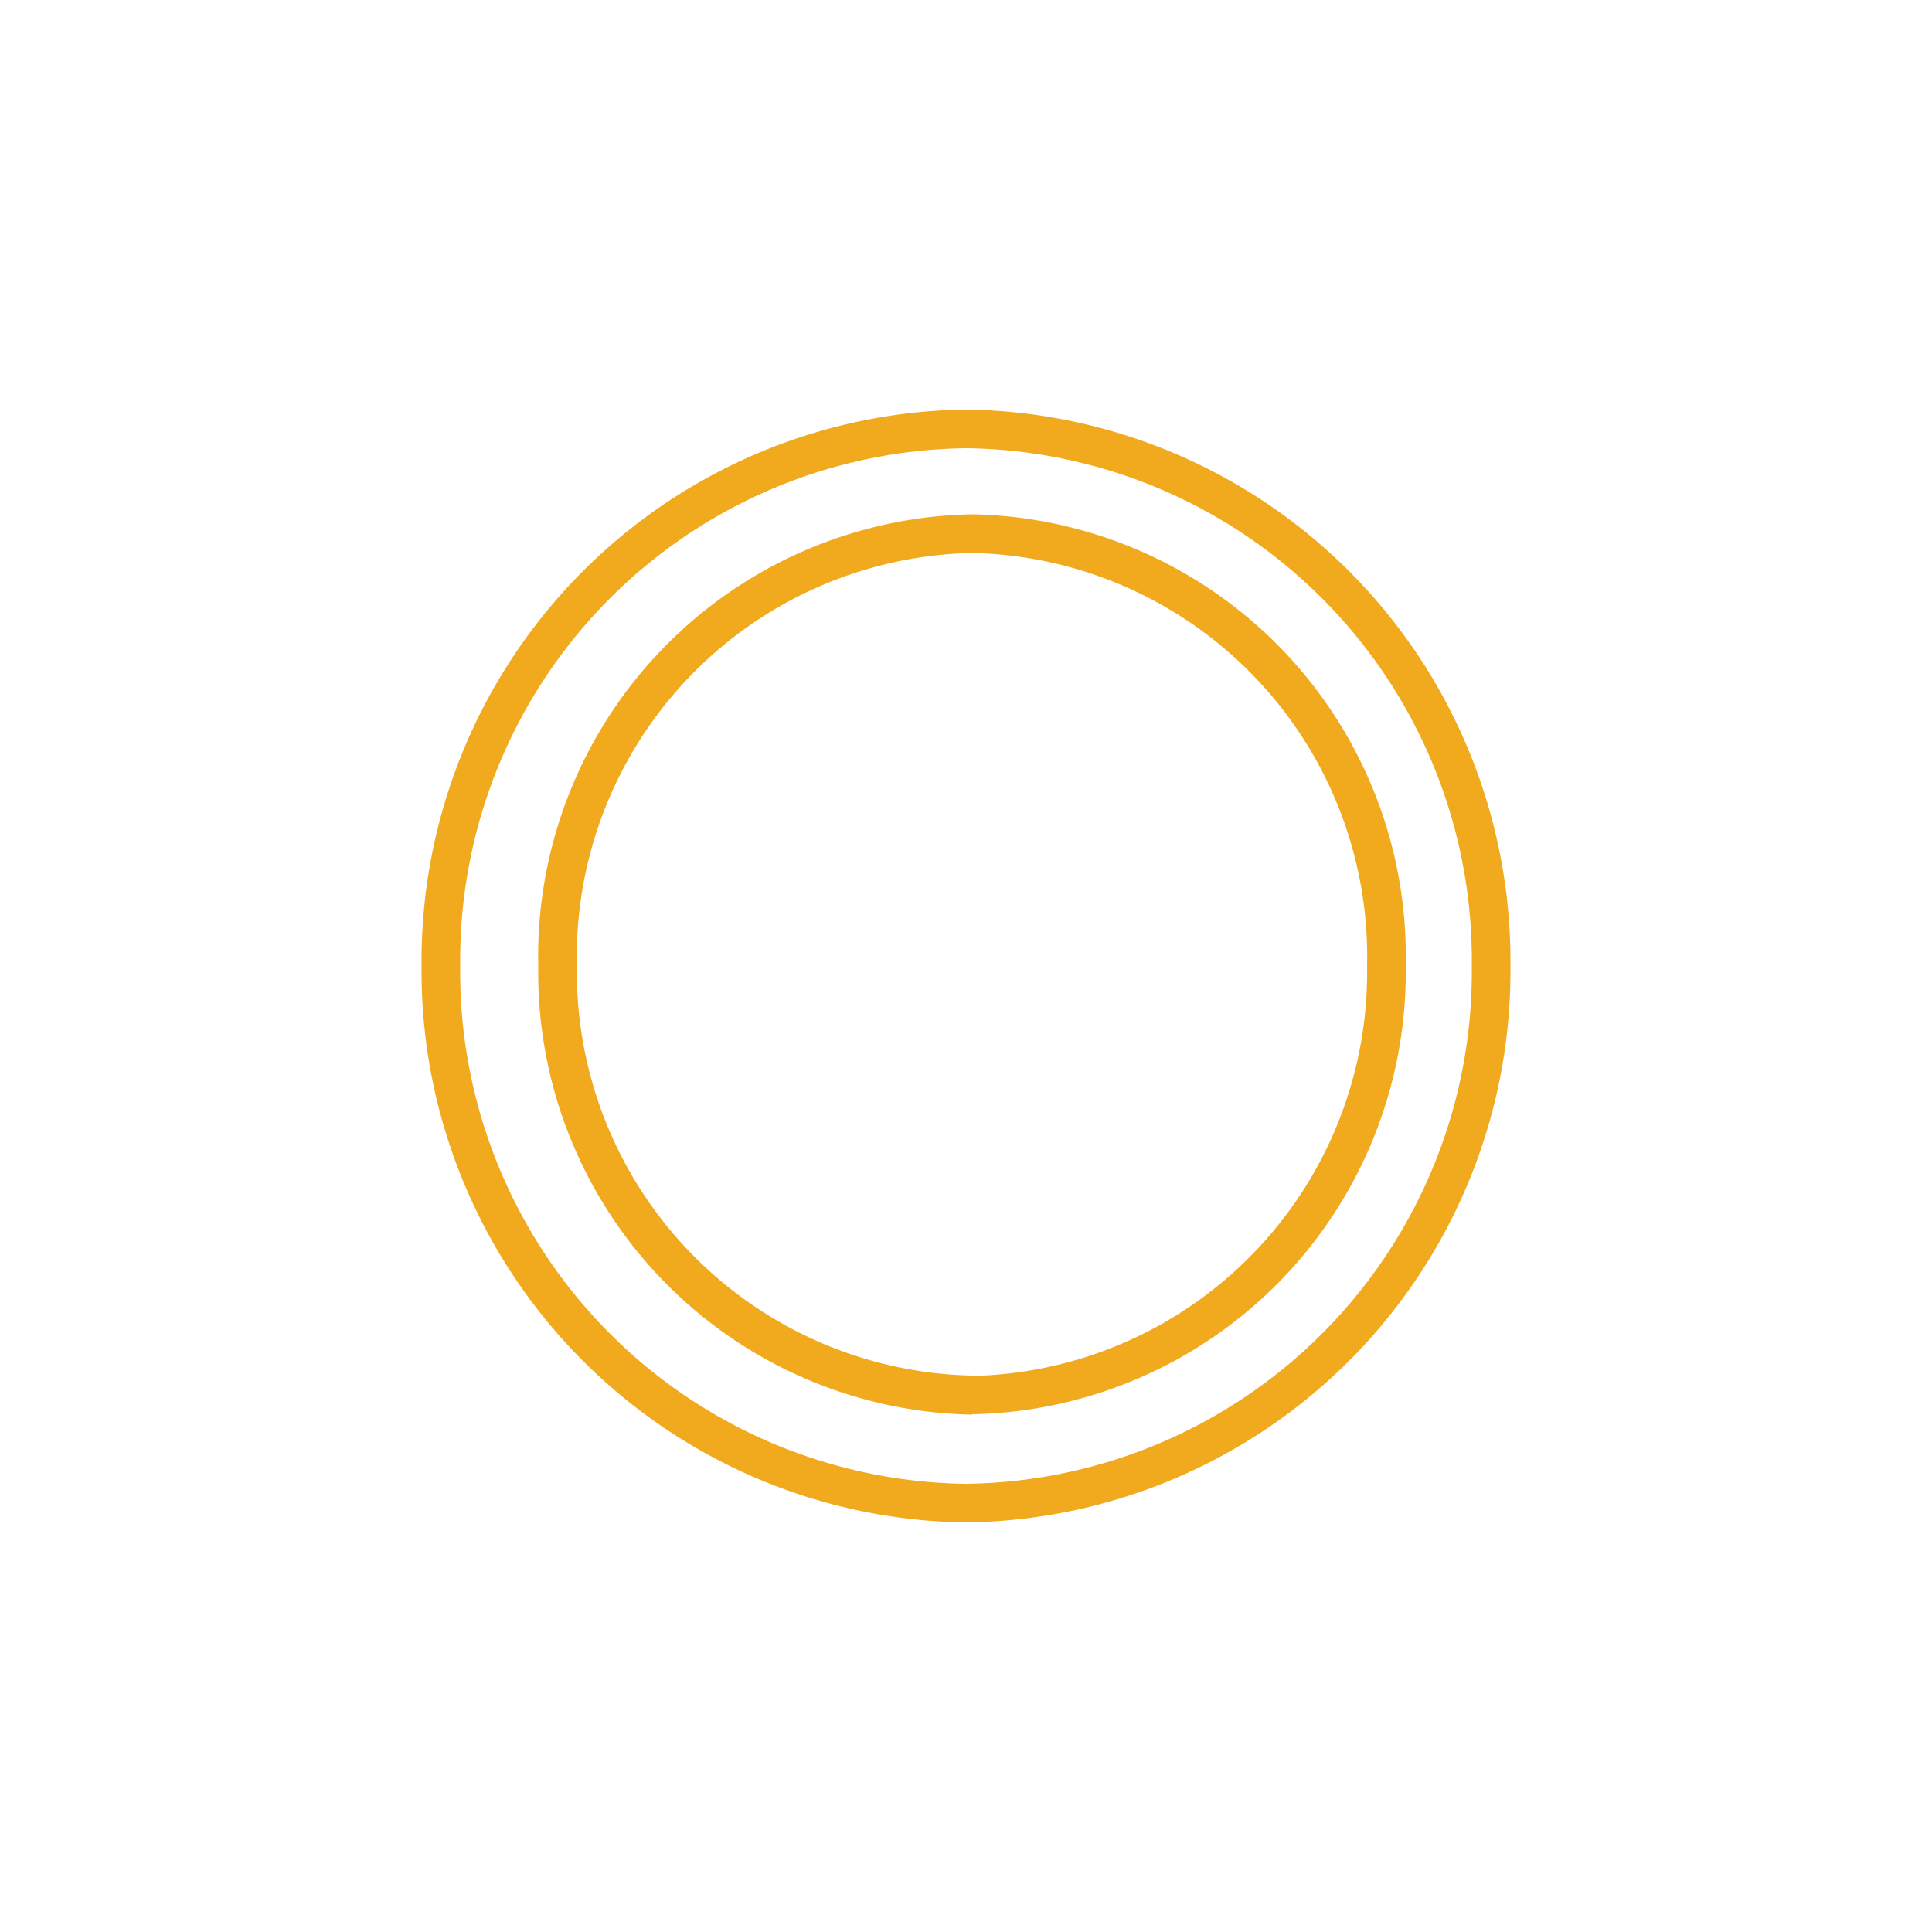 <svg id="Layer_1" data-name="Layer 1" xmlns="http://www.w3.org/2000/svg" viewBox="0 0 50 50"><defs><style>.cls-1{fill:#f1a91e;}</style></defs><title>ContraceptiveIllustrations</title><path class="cls-1" d="M25,11.6A13.25,13.25,0,0,1,38.09,25,13.25,13.25,0,0,1,25,38.4,13.25,13.25,0,0,1,11.91,25,13.25,13.25,0,0,1,25,11.6m.16,25A11.44,11.44,0,0,0,36.38,25,11.44,11.44,0,0,0,25.16,13.31,11.44,11.44,0,0,0,13.93,25,11.44,11.44,0,0,0,25.16,36.61M25,10.6A14.27,14.27,0,0,0,10.91,25,14.27,14.27,0,0,0,25,39.4,14.27,14.27,0,0,0,39.09,25,14.27,14.27,0,0,0,25,10.6Zm.16,25A10.45,10.45,0,0,1,14.93,25,10.45,10.45,0,0,1,25.16,14.31,10.45,10.45,0,0,1,35.38,25,10.45,10.45,0,0,1,25.16,35.61Z"/></svg>
